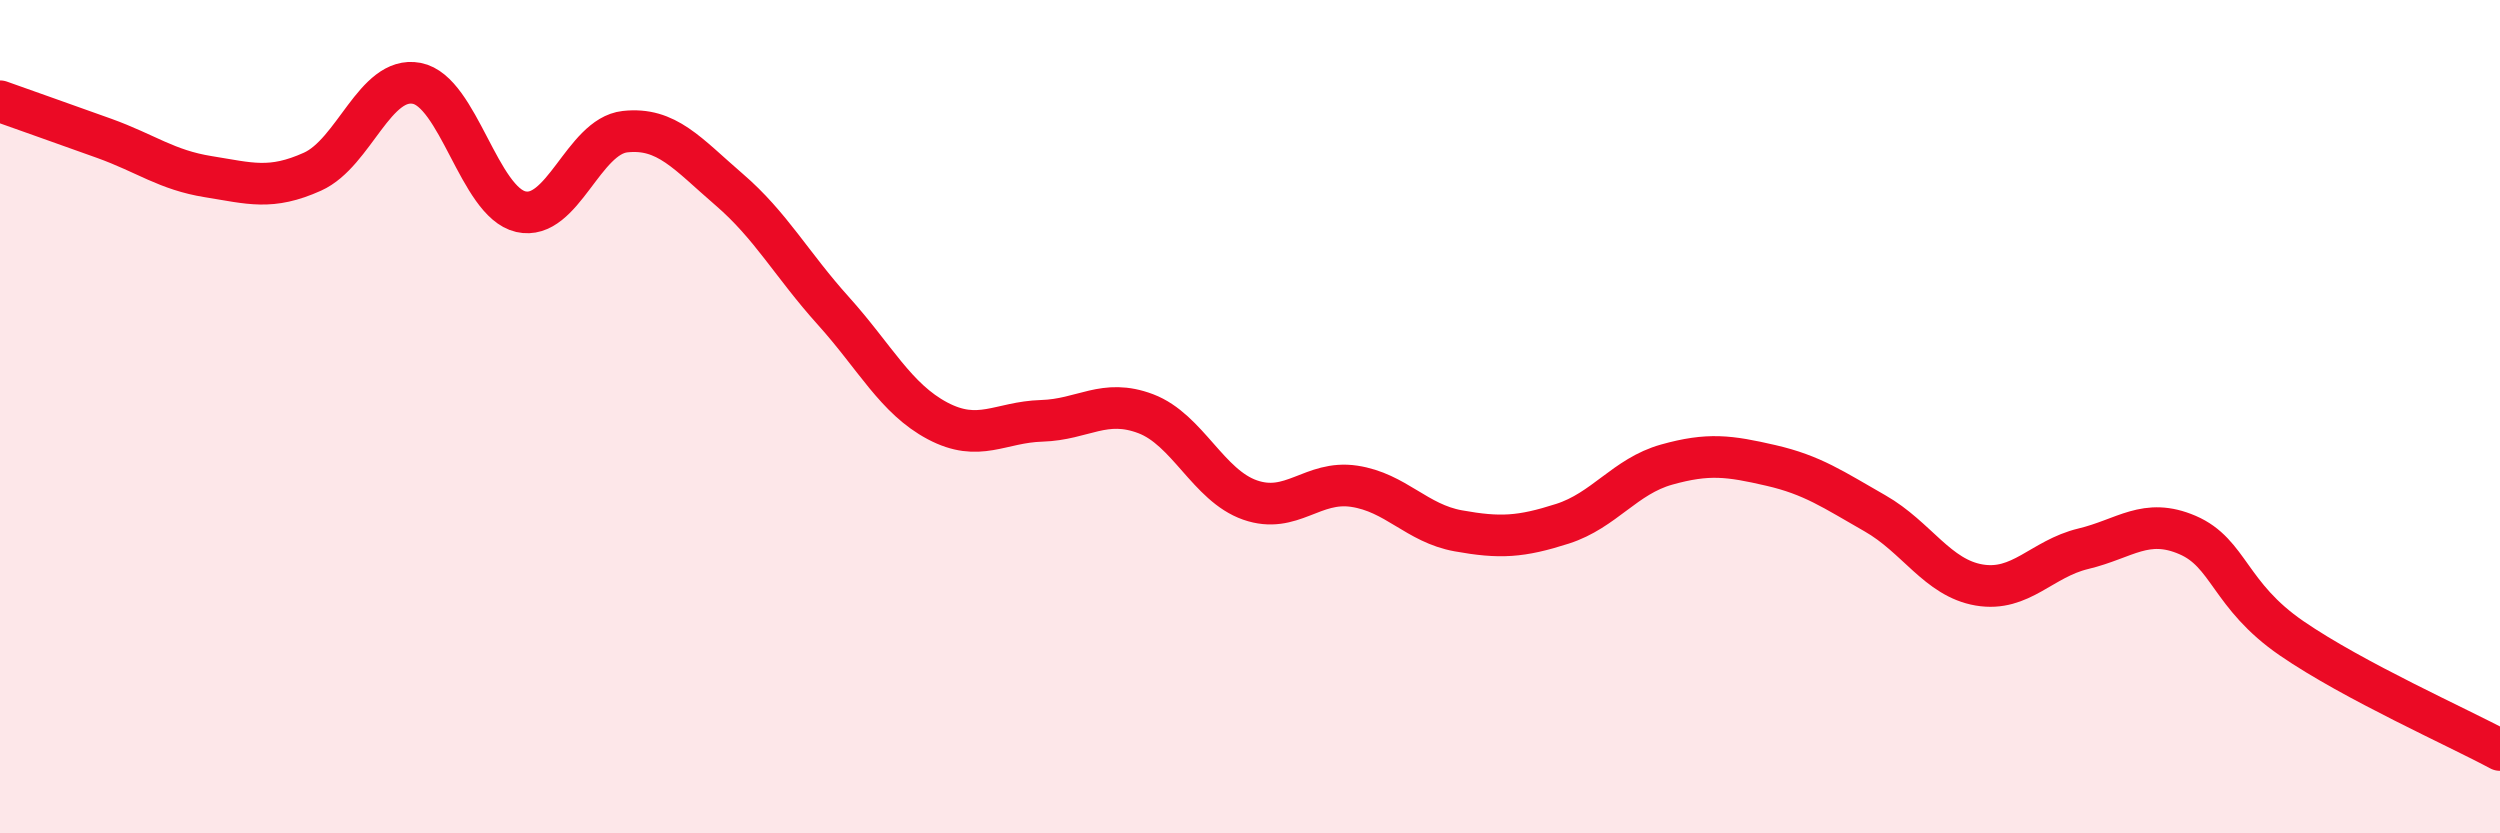 
    <svg width="60" height="20" viewBox="0 0 60 20" xmlns="http://www.w3.org/2000/svg">
      <path
        d="M 0,2.43 C 0.5,2.61 1.5,2.96 2.5,3.32 C 3.5,3.68 4,4.08 5,4.24 C 6,4.4 6.5,4.57 7.5,4.12 C 8.5,3.67 9,1.81 10,2 C 11,2.19 11.5,4.85 12.5,5.08 C 13.5,5.31 14,3.27 15,3.16 C 16,3.05 16.5,3.69 17.5,4.55 C 18.5,5.41 19,6.35 20,7.46 C 21,8.57 21.5,9.57 22.5,10.1 C 23.5,10.63 24,10.13 25,10.1 C 26,10.07 26.5,9.55 27.5,9.93 C 28.5,10.31 29,11.65 30,12 C 31,12.35 31.5,11.52 32.5,11.67 C 33.5,11.82 34,12.56 35,12.74 C 36,12.92 36.5,12.89 37.5,12.57 C 38.5,12.25 39,11.43 40,11.15 C 41,10.87 41.5,10.94 42.5,11.17 C 43.5,11.4 44,11.75 45,12.32 C 46,12.89 46.5,13.87 47.5,14.04 C 48.5,14.21 49,13.41 50,13.17 C 51,12.93 51.5,12.41 52.5,12.84 C 53.5,13.27 53.5,14.29 55,15.32 C 56.5,16.35 59,17.46 60,18L60 20L0 20Z"
        fill="#EB0A25"
        opacity="0.1"
        stroke-linecap="round"
        stroke-linejoin="round"
      />
      <path
        d="M 0,2.43 C 0.5,2.61 1.5,2.96 2.5,3.32 C 3.5,3.68 4,4.08 5,4.24 C 6,4.4 6.5,4.57 7.5,4.12 C 8.5,3.67 9,1.81 10,2 C 11,2.19 11.5,4.85 12.5,5.08 C 13.5,5.31 14,3.27 15,3.16 C 16,3.05 16.5,3.69 17.5,4.55 C 18.5,5.41 19,6.35 20,7.46 C 21,8.57 21.5,9.57 22.5,10.1 C 23.5,10.63 24,10.13 25,10.1 C 26,10.07 26.5,9.55 27.5,9.93 C 28.5,10.31 29,11.65 30,12 C 31,12.35 31.5,11.52 32.5,11.67 C 33.5,11.82 34,12.56 35,12.74 C 36,12.92 36.5,12.89 37.5,12.57 C 38.5,12.25 39,11.43 40,11.15 C 41,10.87 41.5,10.94 42.5,11.17 C 43.5,11.4 44,11.75 45,12.32 C 46,12.89 46.5,13.87 47.5,14.04 C 48.5,14.21 49,13.41 50,13.17 C 51,12.93 51.5,12.41 52.5,12.84 C 53.5,13.27 53.5,14.29 55,15.32 C 56.5,16.35 59,17.46 60,18"
        stroke="#EB0A25"
        stroke-width="1"
        fill="none"
        stroke-linecap="round"
        stroke-linejoin="round"
      />
    </svg>
  
